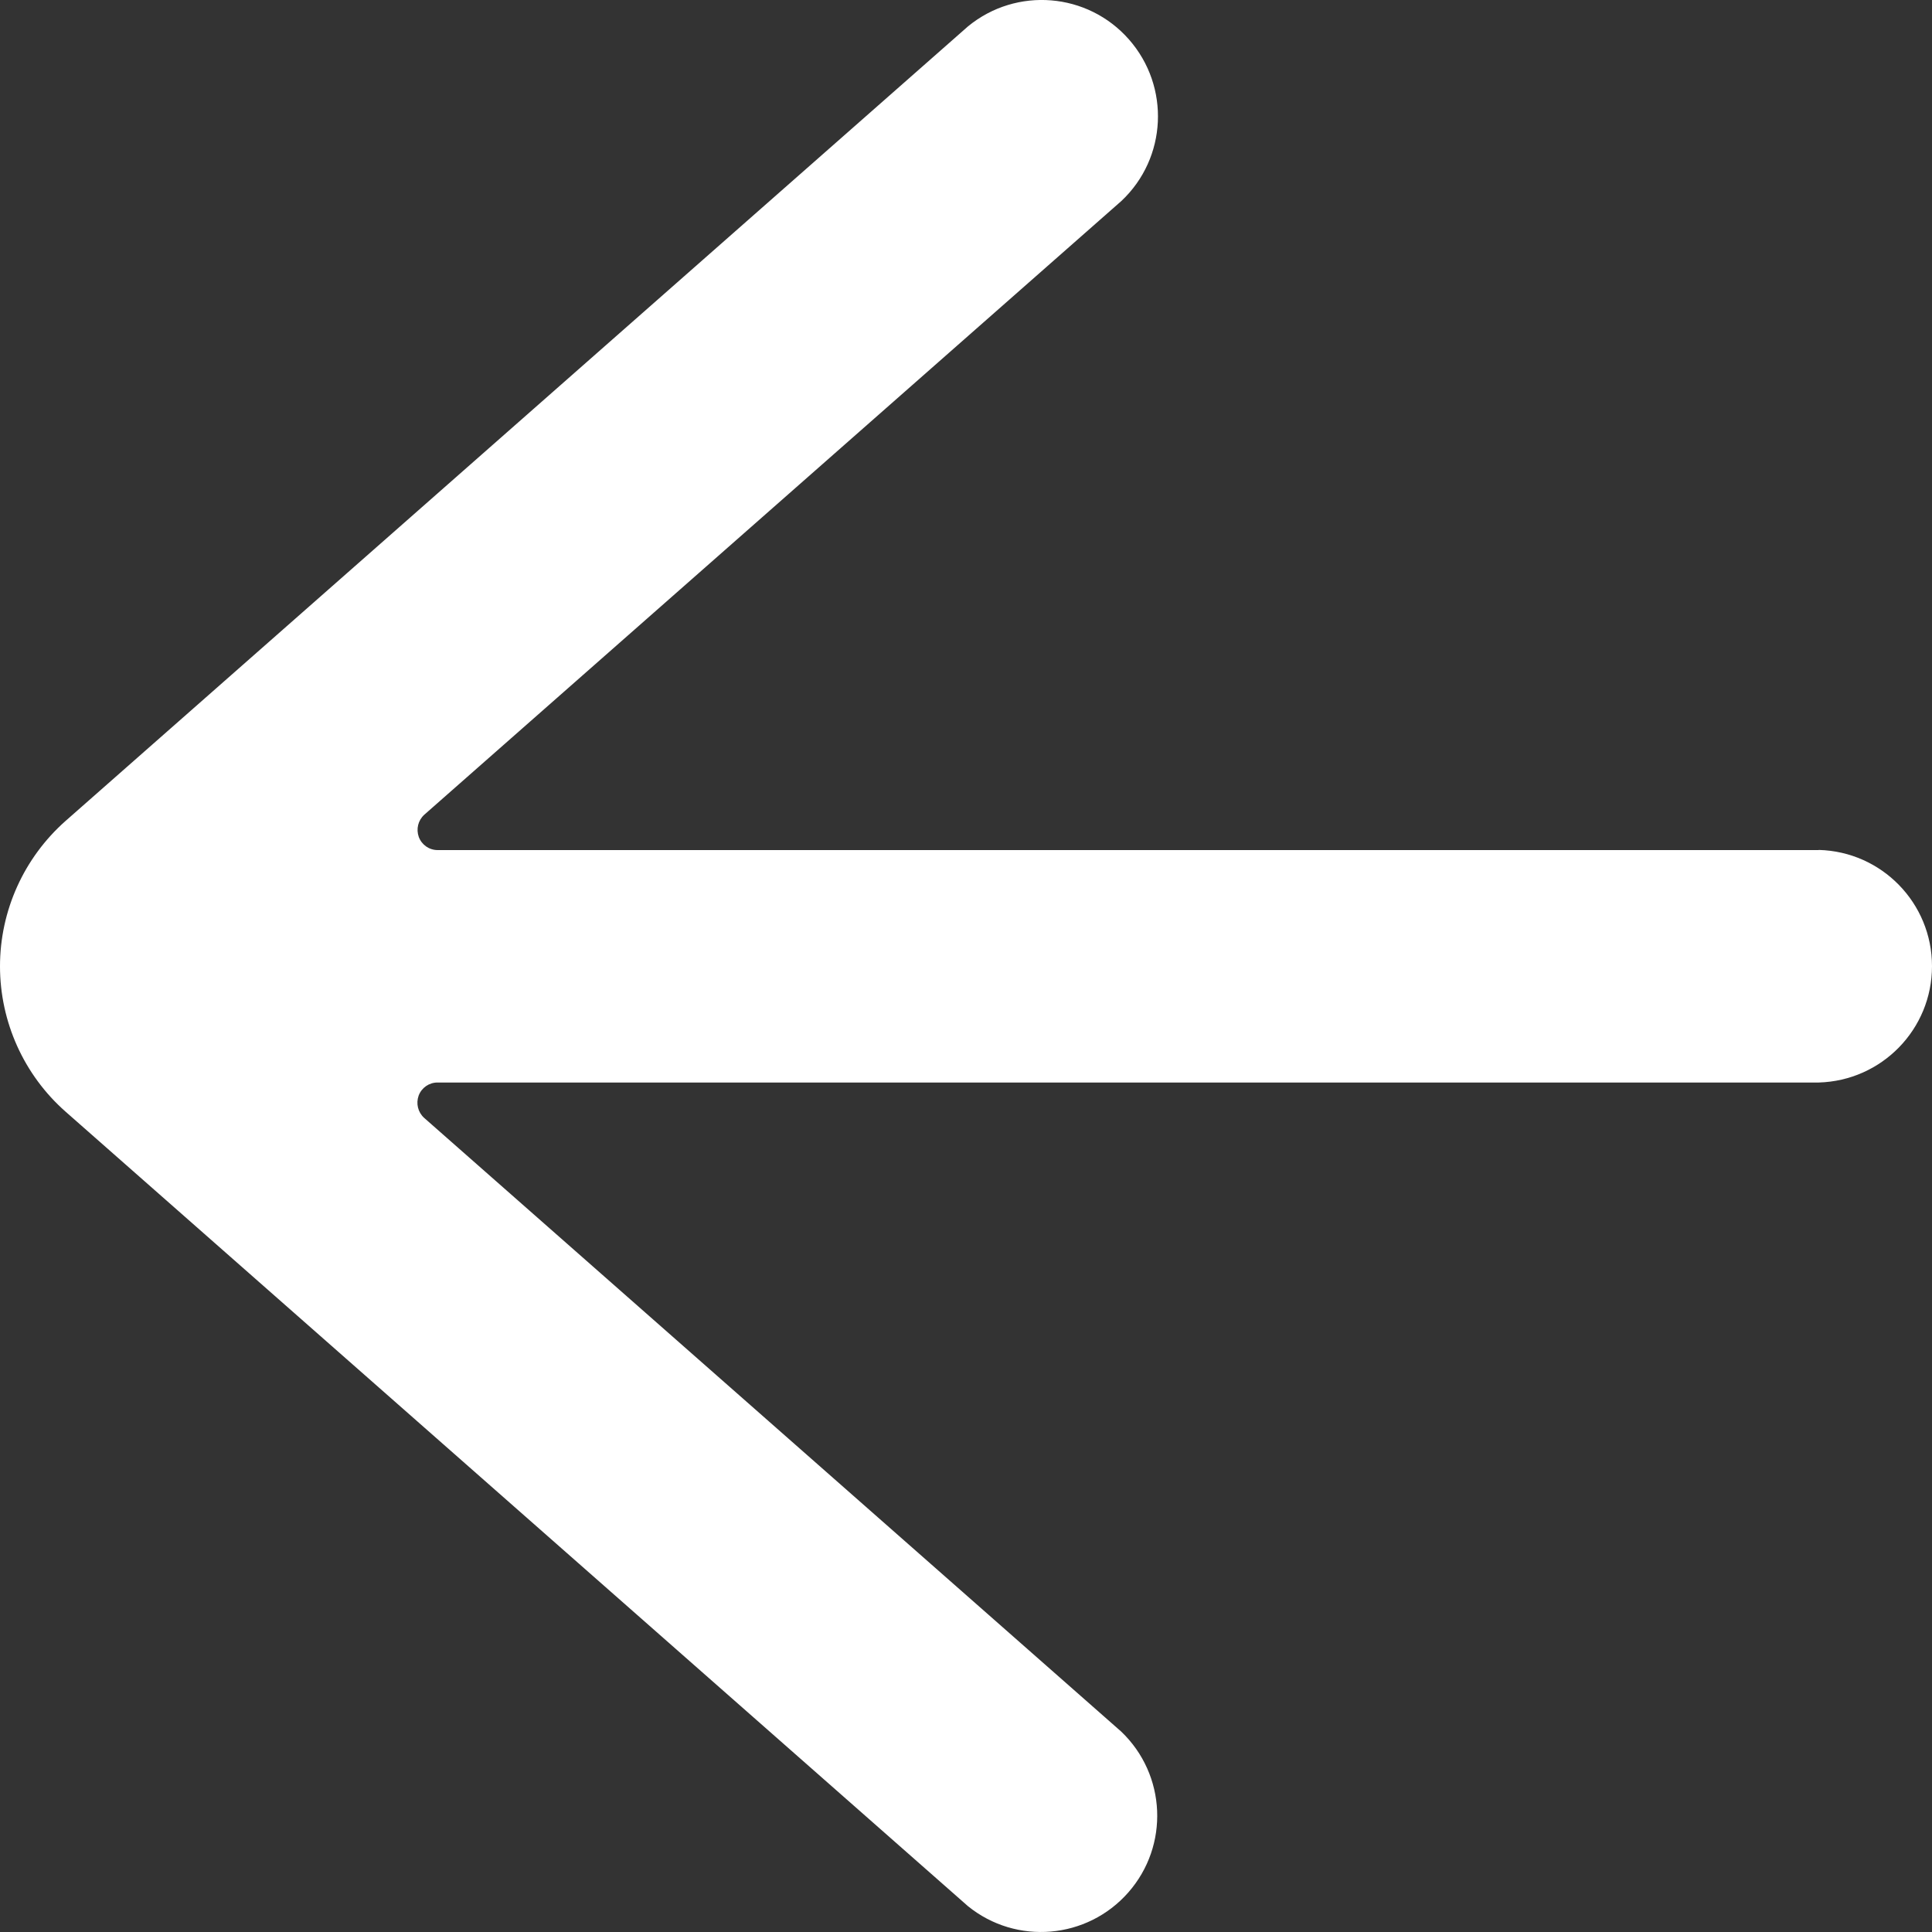 <?xml version="1.0" encoding="UTF-8"?>
<svg width="13px" height="13px" viewBox="0 0 13 13" version="1.1" xmlns="http://www.w3.org/2000/svg" xmlns:xlink="http://www.w3.org/1999/xlink">
    <rect x="0" y="0" width="13" height="13" fill="#333333" stroke="none"/>
    <!-- Generator: Sketch 52.4 (67378) - http://www.bohemiancoding.com/sketch -->
    <title>Mask</title>
    <desc>Created with Sketch.</desc>
    <defs>
        <path d="M12.238,5.72 L2.945,5.72 C2.888,5.72 2.838,5.685 2.818,5.632 C2.799,5.579 2.813,5.52 2.855,5.482 L7.546,1.352 C7.853,1.063 7.875,0.583 7.597,0.266 C7.319,-0.051 6.84,-0.09 6.514,0.177 L0.441,5.524 C0.161,5.772 4.61682508e-17,6.128 0,6.502 C-4.61682508e-17,6.876 0.161,7.233 0.441,7.48 L6.513,12.826 C6.839,13.09 7.315,13.049 7.592,12.734 C7.869,12.419 7.848,11.942 7.545,11.652 L2.854,7.522 C2.812,7.484 2.798,7.425 2.817,7.372 C2.837,7.319 2.887,7.284 2.944,7.284 L12.238,7.284 C12.662,7.272 13,6.926 13,6.501 C13,6.077 12.662,5.73 12.238,5.719 L12.238,5.72 Z" id="path-1"></path>
    </defs>
    <g id="Symbols" stroke="none" stroke-width="1" fill="none" fill-rule="evenodd">
        <g id="atoms/icons/ui/arrow" transform="translate(-6, -6)">
            <g id="🎨-colour/primary/cloudies-blue" transform="translate(6, 6)">
                <mask id="mask-2" fill="white">
                    <use xlink:href="#path-1"></use>
                </mask>
                <use id="Mask" fill="#FFFFFF" fill-rule="nonzero" xlink:href="#path-1"></use>
            </g>
        </g>
    </g>
</svg>